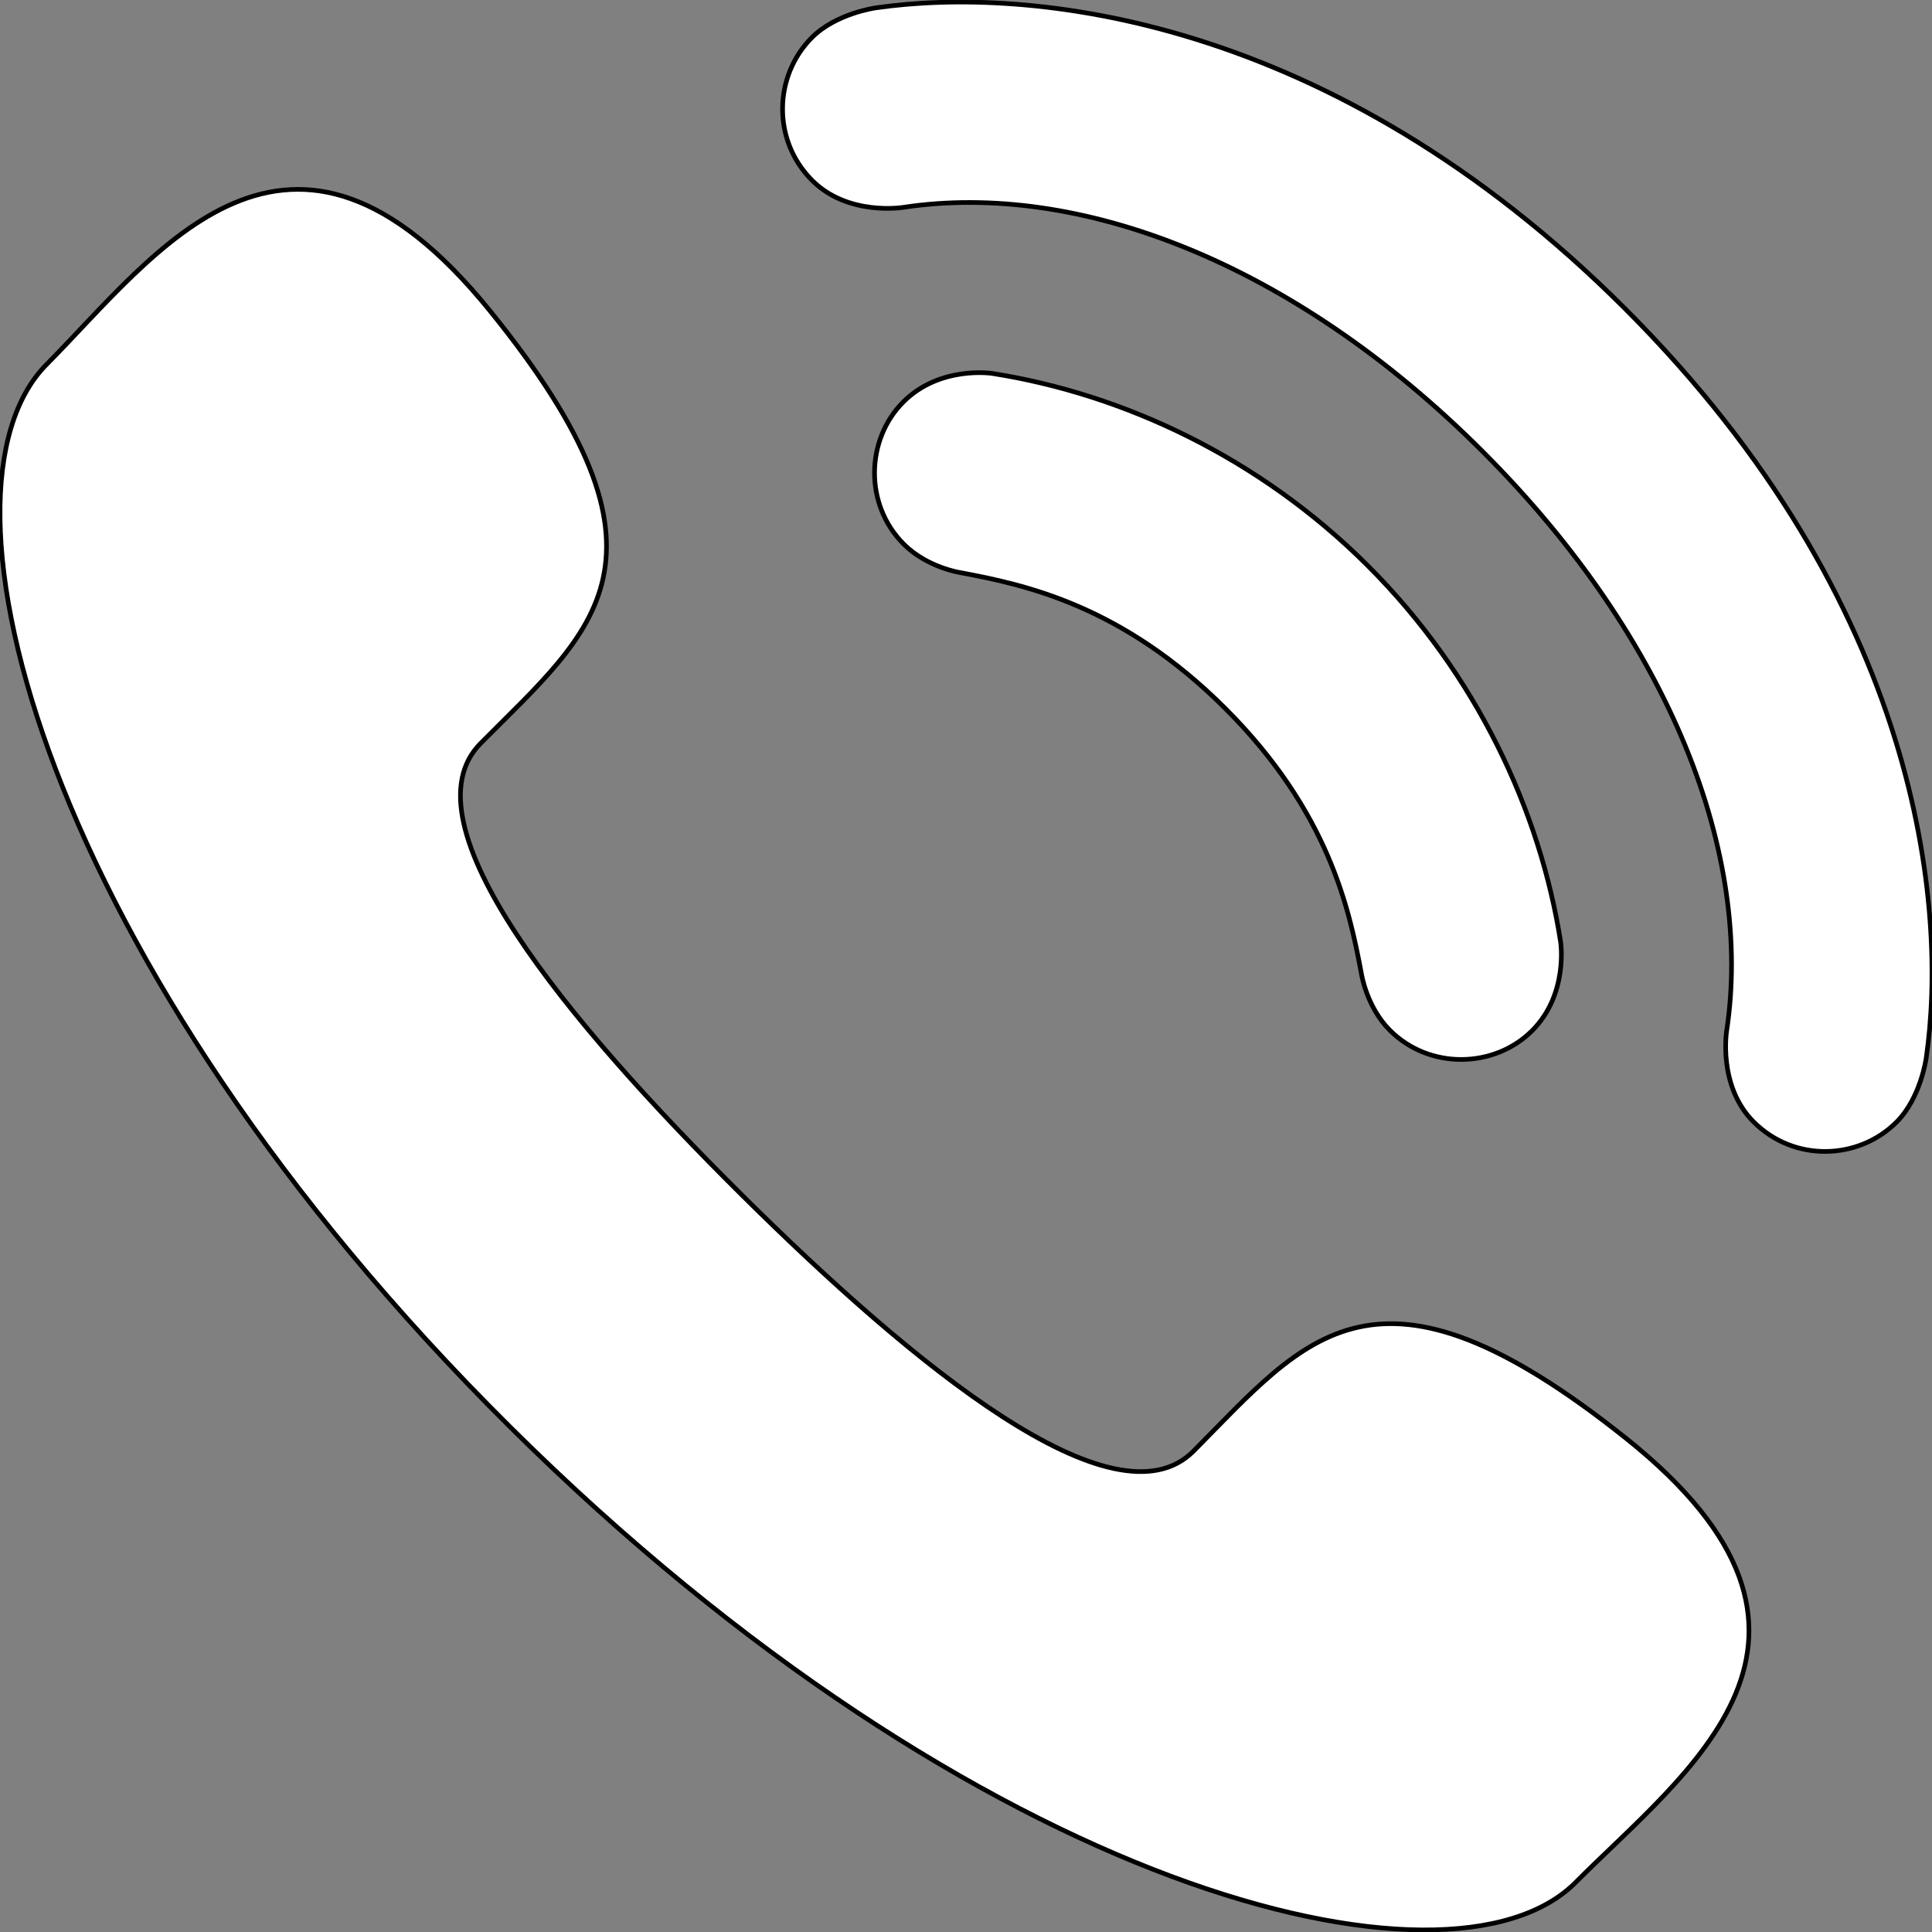 <?xml version="1.0" encoding="UTF-8"?> <svg xmlns="http://www.w3.org/2000/svg" viewBox="1792.532 2292.532 414.937 414.937" width="414.937" height="414.937"><rect x="1792.532" y="2292.532" width="414.937" height="414.937" fill="#808080" stroke="none"/><path fill="#ffffff" stroke="#000000" fill-opacity="1" stroke-width="1" stroke-opacity="1" color="rgb(51, 51, 51)" id="tSvg16c91cb00c2" d="M 1951.67 2548.984 C 1988.887 2585.928 2031.965 2621.22 2048.877 2604.178 C 2073.092 2579.787 2087.997 2558.564 2141.731 2601.418 C 2195.465 2644.292 2154.427 2673.144 2130.974 2696.78 C 2103.91 2724.05 2002.542 2698.691 1902.065 2598.976 C 1801.594 2499.242 1775.462 2398.072 1802.546 2370.789 C 1826.006 2347.153 1854.552 2305.91 1897.8 2359.332 C 1941.069 2412.726 1919.961 2427.794 1895.746 2452.193C 1878.842 2469.227 1914.447 2512.033 1951.67 2548.984Z M 2005.636 2372.735 C 2005.636 2372.735 1994.409 2370.981 1986.548 2378.847 C 1978.456 2386.939 1978.103 2400.88 1986.63 2409.399 C 1991.669 2414.439 1998.775 2415.512 1998.775 2415.512 C 2012.627 2418.111 2033.503 2422.51 2055.719 2444.718 C 2077.928 2466.927 2082.327 2487.803 2084.925 2501.662 C 2084.925 2501.662 2085.999 2508.767 2091.038 2513.807 C 2099.559 2522.327 2113.498 2521.981 2121.59 2513.889 C 2129.451 2506.028 2127.703 2494.802 2127.703 2494.802 C 2123.304 2466.745 2109.704 2437.437 2086.352 2414.086C 2062.994 2390.735 2033.685 2377.14 2005.636 2372.735Z M 2110.947 2389.49 C 2151.666 2430.209 2169.026 2476.421 2163.375 2513.869 C 2163.375 2513.869 2161.403 2525.727 2169.148 2533.472 C 2177.866 2542.191 2191.683 2541.688 2199.843 2533.535 C 2205.086 2528.292 2206.228 2519.758 2206.228 2519.758 C 2210.9 2487.396 2205.025 2422.294 2141.581 2358.856 C 2078.137 2295.419 2013.041 2289.544 1980.679 2294.209 C 1980.679 2294.209 1972.152 2295.345 1966.902 2300.593 C 1958.742 2308.754 1958.246 2322.572 1966.963 2331.289 C 1974.709 2339.035 1986.567 2337.062 1986.567 2337.062C 2024.016 2331.41 2070.228 2348.771 2110.947 2389.49Z"></path><defs> </defs></svg> 